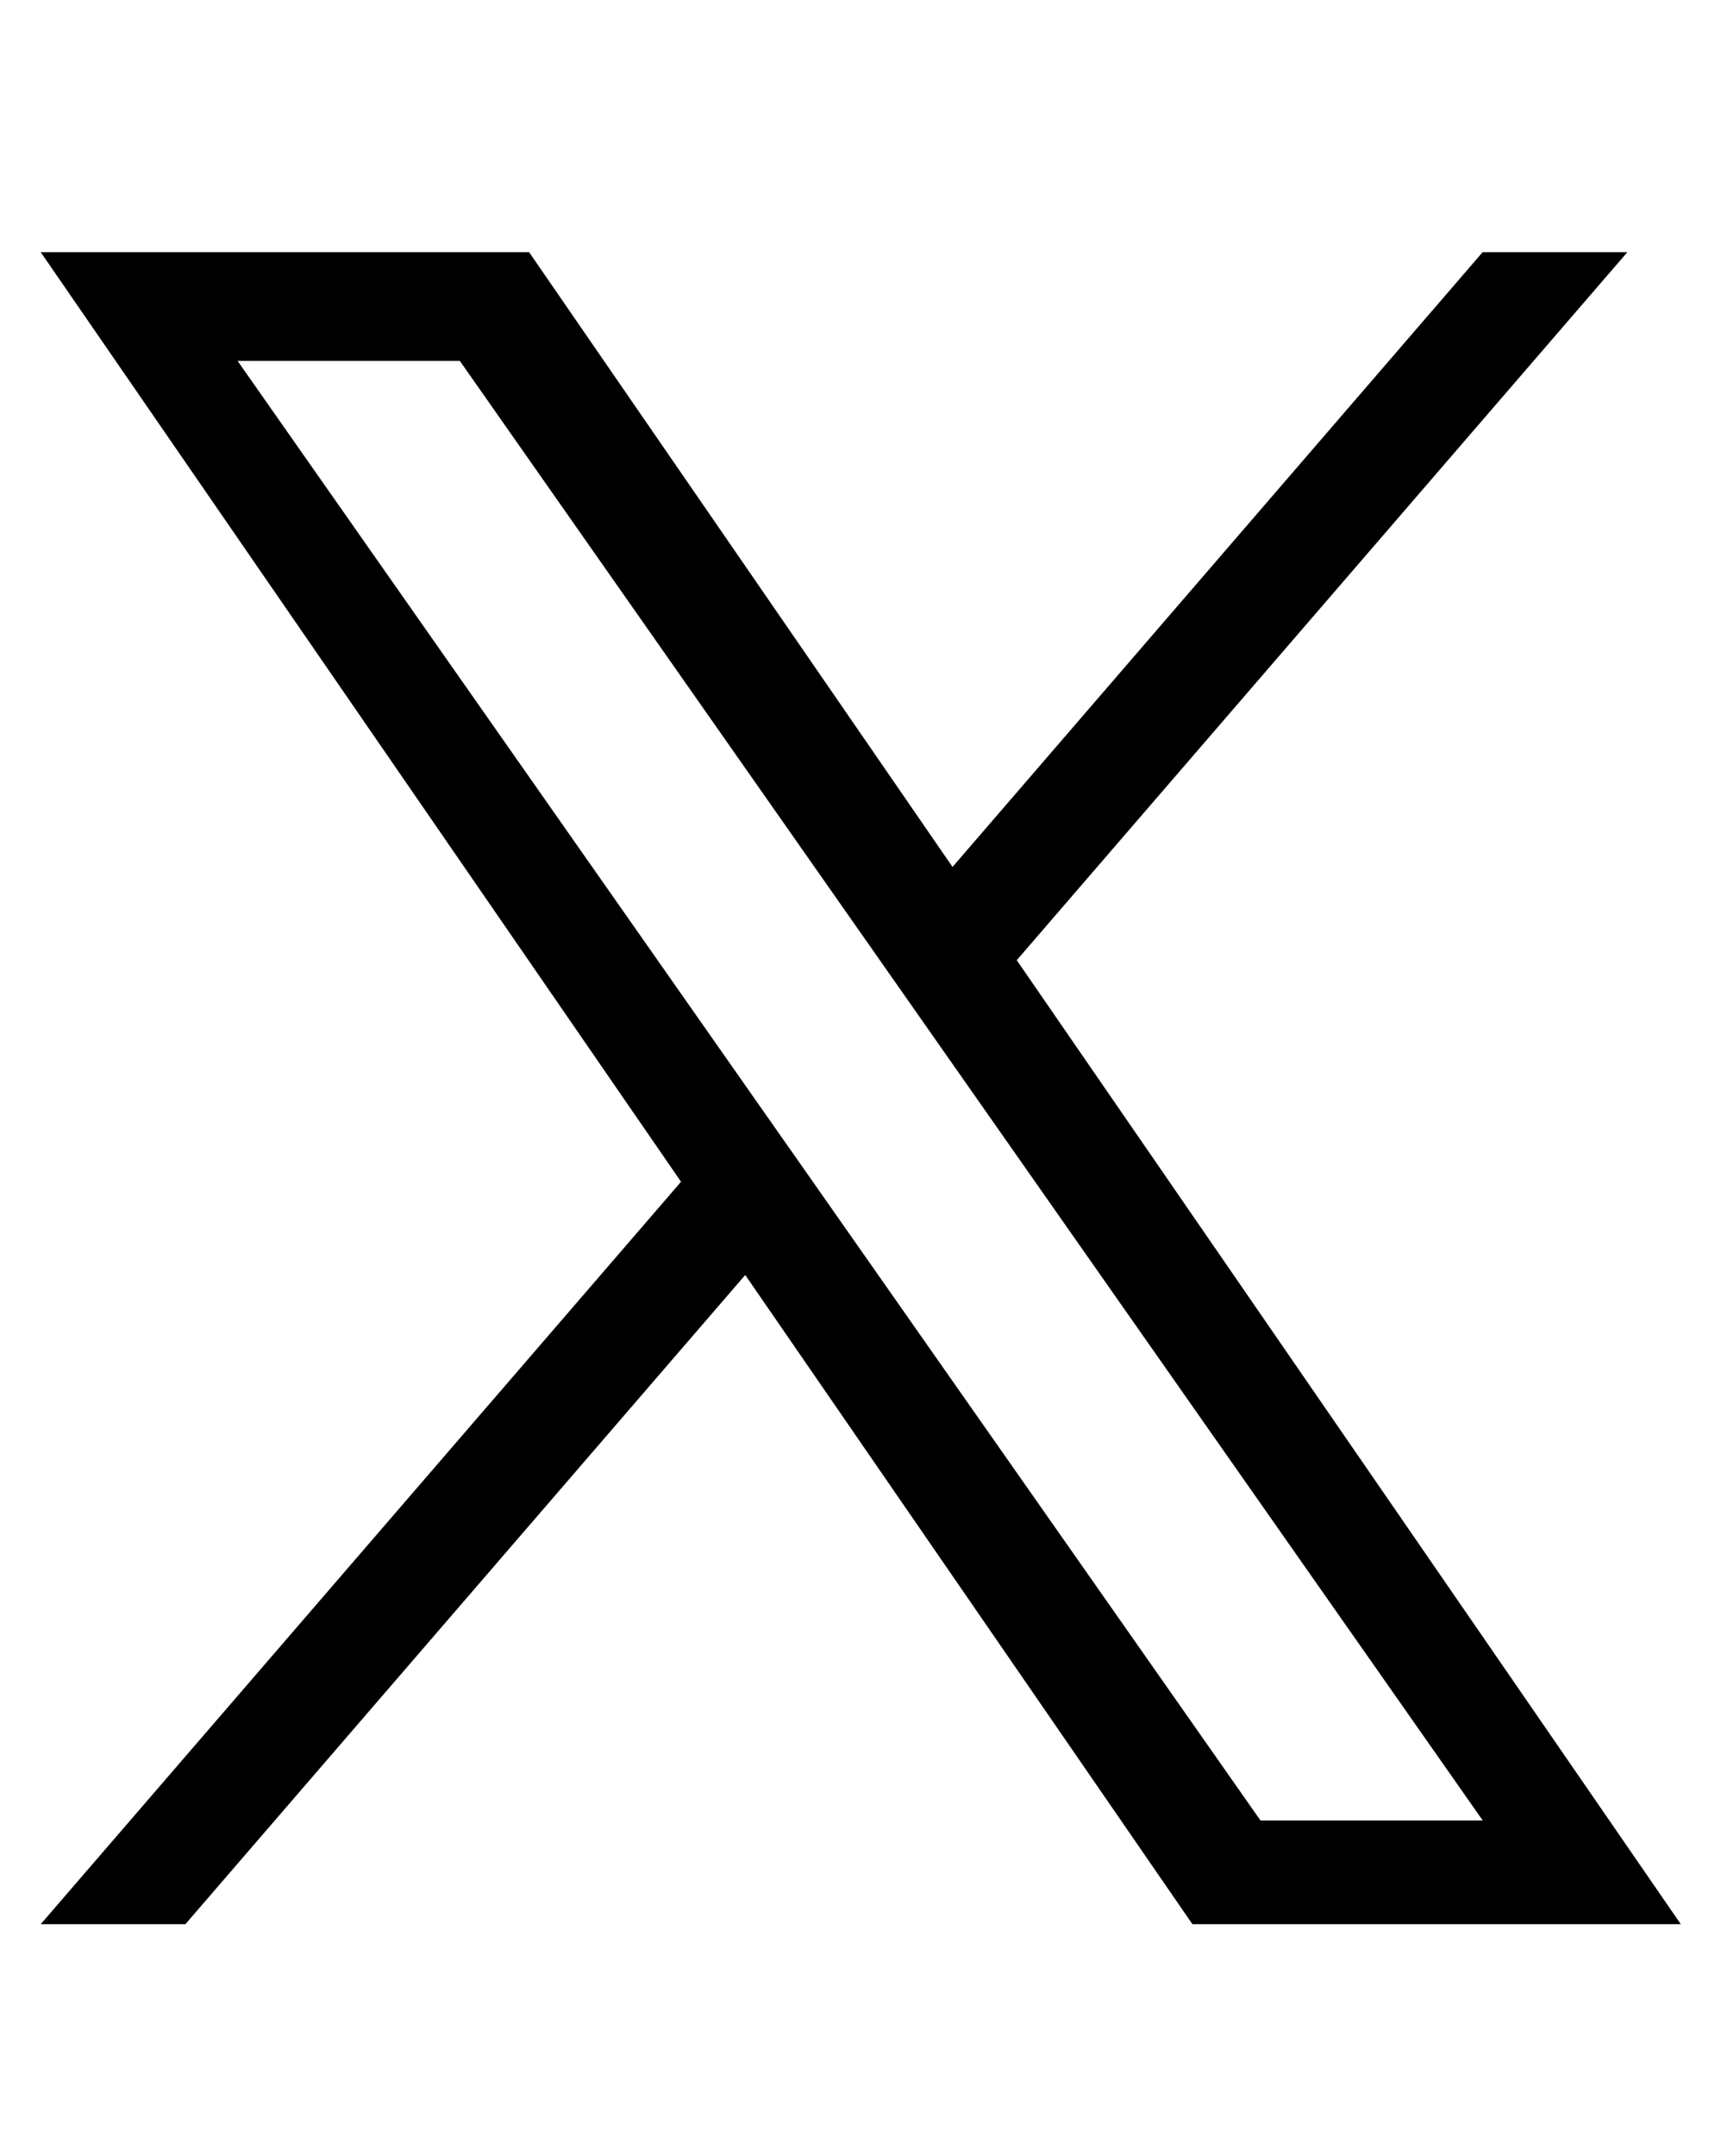<svg width="39" height="49" viewBox="0 0 39 49" fill="none" xmlns="http://www.w3.org/2000/svg">
<g clip-path="url(#clip0_8983_61026)">
<path d="M23.122 21.822L37.007 5.731H33.716L21.661 19.703L12.032 5.731H0.926L15.487 26.858L0.926 43.731H4.216L16.947 28.977L27.116 43.731H38.222L23.121 21.822H23.122ZM18.616 27.044L17.14 24.941L5.402 8.201H10.456L19.929 21.71L21.404 23.814L33.718 41.374H28.664L18.616 27.045V27.044Z" fill="black"/>
</g>
<defs>
<clipPath id="clip0_8983_61026">
<rect width="37.296" height="48" fill="white" transform="translate(0.926 0.731)"/>
</clipPath>
</defs>
</svg>
